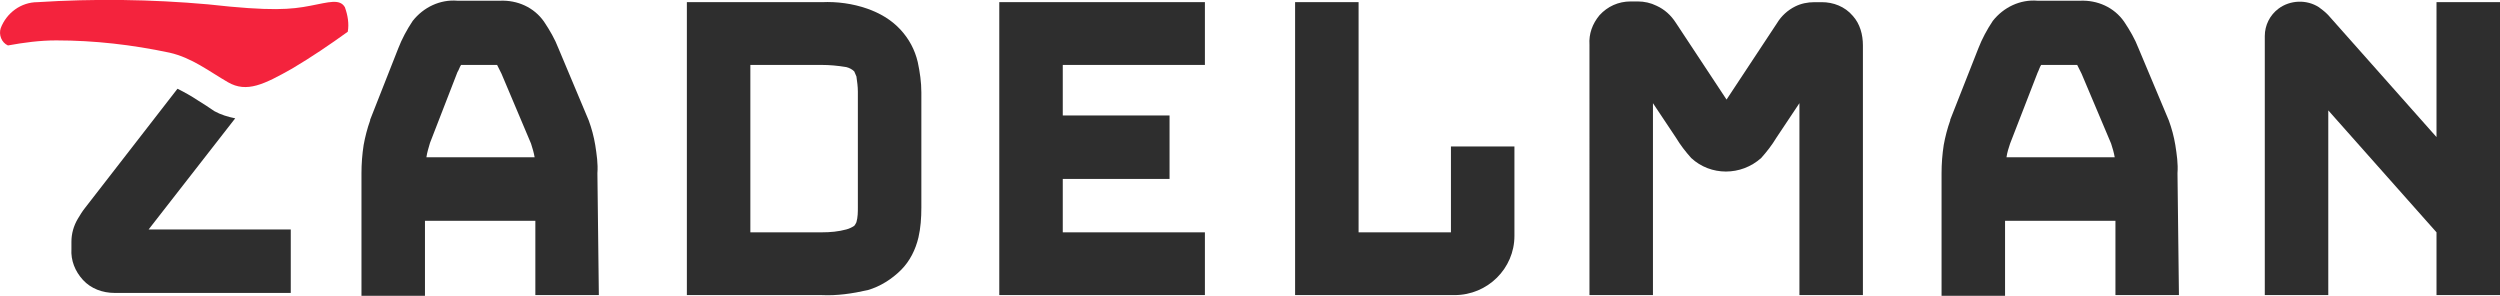 <?xml version="1.0" encoding="utf-8"?>
<!-- Generator: Adobe Illustrator 25.3.1, SVG Export Plug-In . SVG Version: 6.00 Build 0)  -->
<svg version="1.1" id="Layer_1" xmlns="http://www.w3.org/2000/svg" xmlns:xlink="http://www.w3.org/1999/xlink" x="0px" y="0px"
	 viewBox="0 0 346.5 41" style="enable-background:new 0 0 346.5 41;" xml:space="preserve">
<style type="text/css">
	.st0{fill:#2E2E2E;}
	.st1{fill:#F4233D;}
</style>
<g>
	<g id="Logo">
		<path id="Path_1" class="st0" d="M27.4,13.9c-0.9-0.6-1.8-1.1-2.8-1.6L11.8,28.8c-0.4,0.5-0.7,1-1,1.5c-0.6,1-0.9,2.1-0.9,3.2v1
			c-0.1,1.6,0.5,3.1,1.6,4.3c1.1,1.2,2.7,1.8,4.4,1.8h24.4v-8.8H20.6l12-15.4c-1-0.2-2-0.5-2.9-1C29,14.9,28.2,14.4,27.4,13.9"/>
		<path id="Path_2" class="st1" d="M48.2,4.4c-2.5,1.8-5,3.5-7.7,5.1c-3.9,2.2-6.3,3.4-8.9,1.9S26.6,8,23.5,7.3
			C18.3,6.2,13.1,5.6,7.8,5.6c-2.3,0-4.5,0.3-6.7,0.7c-0.9-0.4-1.3-1.5-1-2.4c0.8-2.1,2.8-3.6,5.1-3.6C13-0.2,20.9-0.1,28.8,0.6
			c8.9,1,11.6,0.7,14.2,0.2s4.1-1,4.8,0.2C48.2,2.1,48.4,3.3,48.2,4.4"/>
		<path id="Path_3" class="st0" d="M83,40.9h-8.8V30.6H58.9v10.4h-8.8V24c0-1.3,0.1-2.6,0.3-3.9c0.2-1.1,0.5-2.3,0.9-3.4l0-0.1
			l3.9-9.9c0.5-1.3,1.2-2.6,2-3.8c1.5-1.9,3.8-3,6.2-2.8h5.9c2.4-0.1,4.7,0.9,6.1,2.9c0.8,1.2,1.5,2.4,2,3.7l4.2,10
			c0.4,1.1,0.7,2.2,0.9,3.4c0.2,1.3,0.4,2.6,0.3,3.9L83,40.9z M59.1,21.8h15v0c-0.1-0.6-0.3-1.3-0.5-1.9l-4.1-9.7
			c-0.2-0.4-0.4-0.8-0.6-1.2h-5c-0.2,0.3-0.3,0.7-0.5,1l-3.8,9.8C59.4,20.5,59.2,21.1,59.1,21.8L59.1,21.8"/>
		<path id="Path_4" class="st0" d="M113.9,40.9H95.2V0.3h18.7c2.1-0.1,4.3,0.2,6.3,0.9c1.7,0.6,3.3,1.5,4.6,2.9
			c1.2,1.3,2,2.8,2.4,4.5c0.3,1.4,0.5,2.8,0.5,4.2v16c0,1.4-0.1,2.8-0.4,4.1c-0.4,1.7-1.2,3.3-2.4,4.5c-1.3,1.3-2.9,2.3-4.6,2.8
			C118.1,40.7,116,41,113.9,40.9 M104,32.2h9.9c1.2,0,2.3-0.1,3.4-0.4c0.4-0.1,0.8-0.3,1.1-0.5c0.1-0.1,0.2-0.3,0.3-0.5
			c0.2-0.7,0.2-1.4,0.2-2.1v-16c0-0.7-0.1-1.4-0.2-2.1c-0.1-0.2-0.2-0.5-0.3-0.7c-0.3-0.3-0.7-0.5-1.1-0.6C116.1,9.1,115,9,113.9,9
			H104L104,32.2z"/>
		<path id="Path_5" class="st0" d="M167,40.9h-28.5V0.3H167V9h-19.7v7h14.8v8.8h-14.8v7.4h19.7L167,40.9z"/>
		<path id="Path_6" class="st0" d="M201.6,40.9h-22.1V0.3h8.8v31.9h12.8V20.3h8.8v12.4C209.9,37.2,206.2,40.9,201.6,40.9L201.6,40.9
			"/>
		<path id="Path_7" class="st0" d="M258.2,40.9h-8.8V14.3l-3.2,4.8c-0.6,1-1.3,1.9-2.1,2.8c-2.8,2.5-7,2.5-9.7,0
			c-0.8-0.9-1.5-1.8-2.1-2.8l-3.2-4.8v26.6h-8.8V6.2c-0.1-1.5,0.4-2.9,1.4-4.1c1.1-1.2,2.6-1.9,4.3-1.9h1c0.9,0,1.8,0.2,2.6,0.6
			c1.1,0.5,2,1.3,2.7,2.4l7,10.6l7-10.6c0.6-1,1.5-1.8,2.5-2.3c0.8-0.4,1.7-0.6,2.7-0.6h1c1.6,0,3.2,0.6,4.3,1.9
			c1,1.1,1.4,2.6,1.4,4.1L258.2,40.9z"/>
		<path id="Path_8" class="st0" d="M302,40.9h-8.8V30.6h-15.3v10.4h-8.8V24c0-1.3,0.1-2.6,0.3-3.9c0.2-1.1,0.5-2.3,0.9-3.4l0-0.1
			l3.9-9.9c0.5-1.3,1.2-2.6,2-3.8c1.5-1.9,3.8-3,6.2-2.8h5.9c2.4-0.1,4.7,0.9,6.1,2.9c0.8,1.2,1.5,2.4,2,3.7l4.2,10
			c0.4,1.1,0.7,2.2,0.9,3.4c0.2,1.3,0.4,2.6,0.3,3.9L302,40.9z M278.1,21.8h15v0c-0.1-0.6-0.3-1.3-0.5-1.9l-4.1-9.7
			c-0.2-0.4-0.4-0.8-0.6-1.2h-5c-0.2,0.3-0.3,0.7-0.5,1.1l-3.8,9.8C278.4,20.5,278.2,21.1,278.1,21.8L278.1,21.8"/>
		<path id="Path_9" class="st0" d="M346.5,40.9h-8.8v-8.7l-15-16.9v25.6h-8.8V5c0-1.5,0.7-2.9,1.9-3.8c1.6-1.2,3.9-1.3,5.6-0.2
			c0.4,0.3,0.8,0.6,1.1,0.9l0.2,0.2l15,16.9V0.3h8.8V40.9z"/>
	</g>
</g>
</svg>
